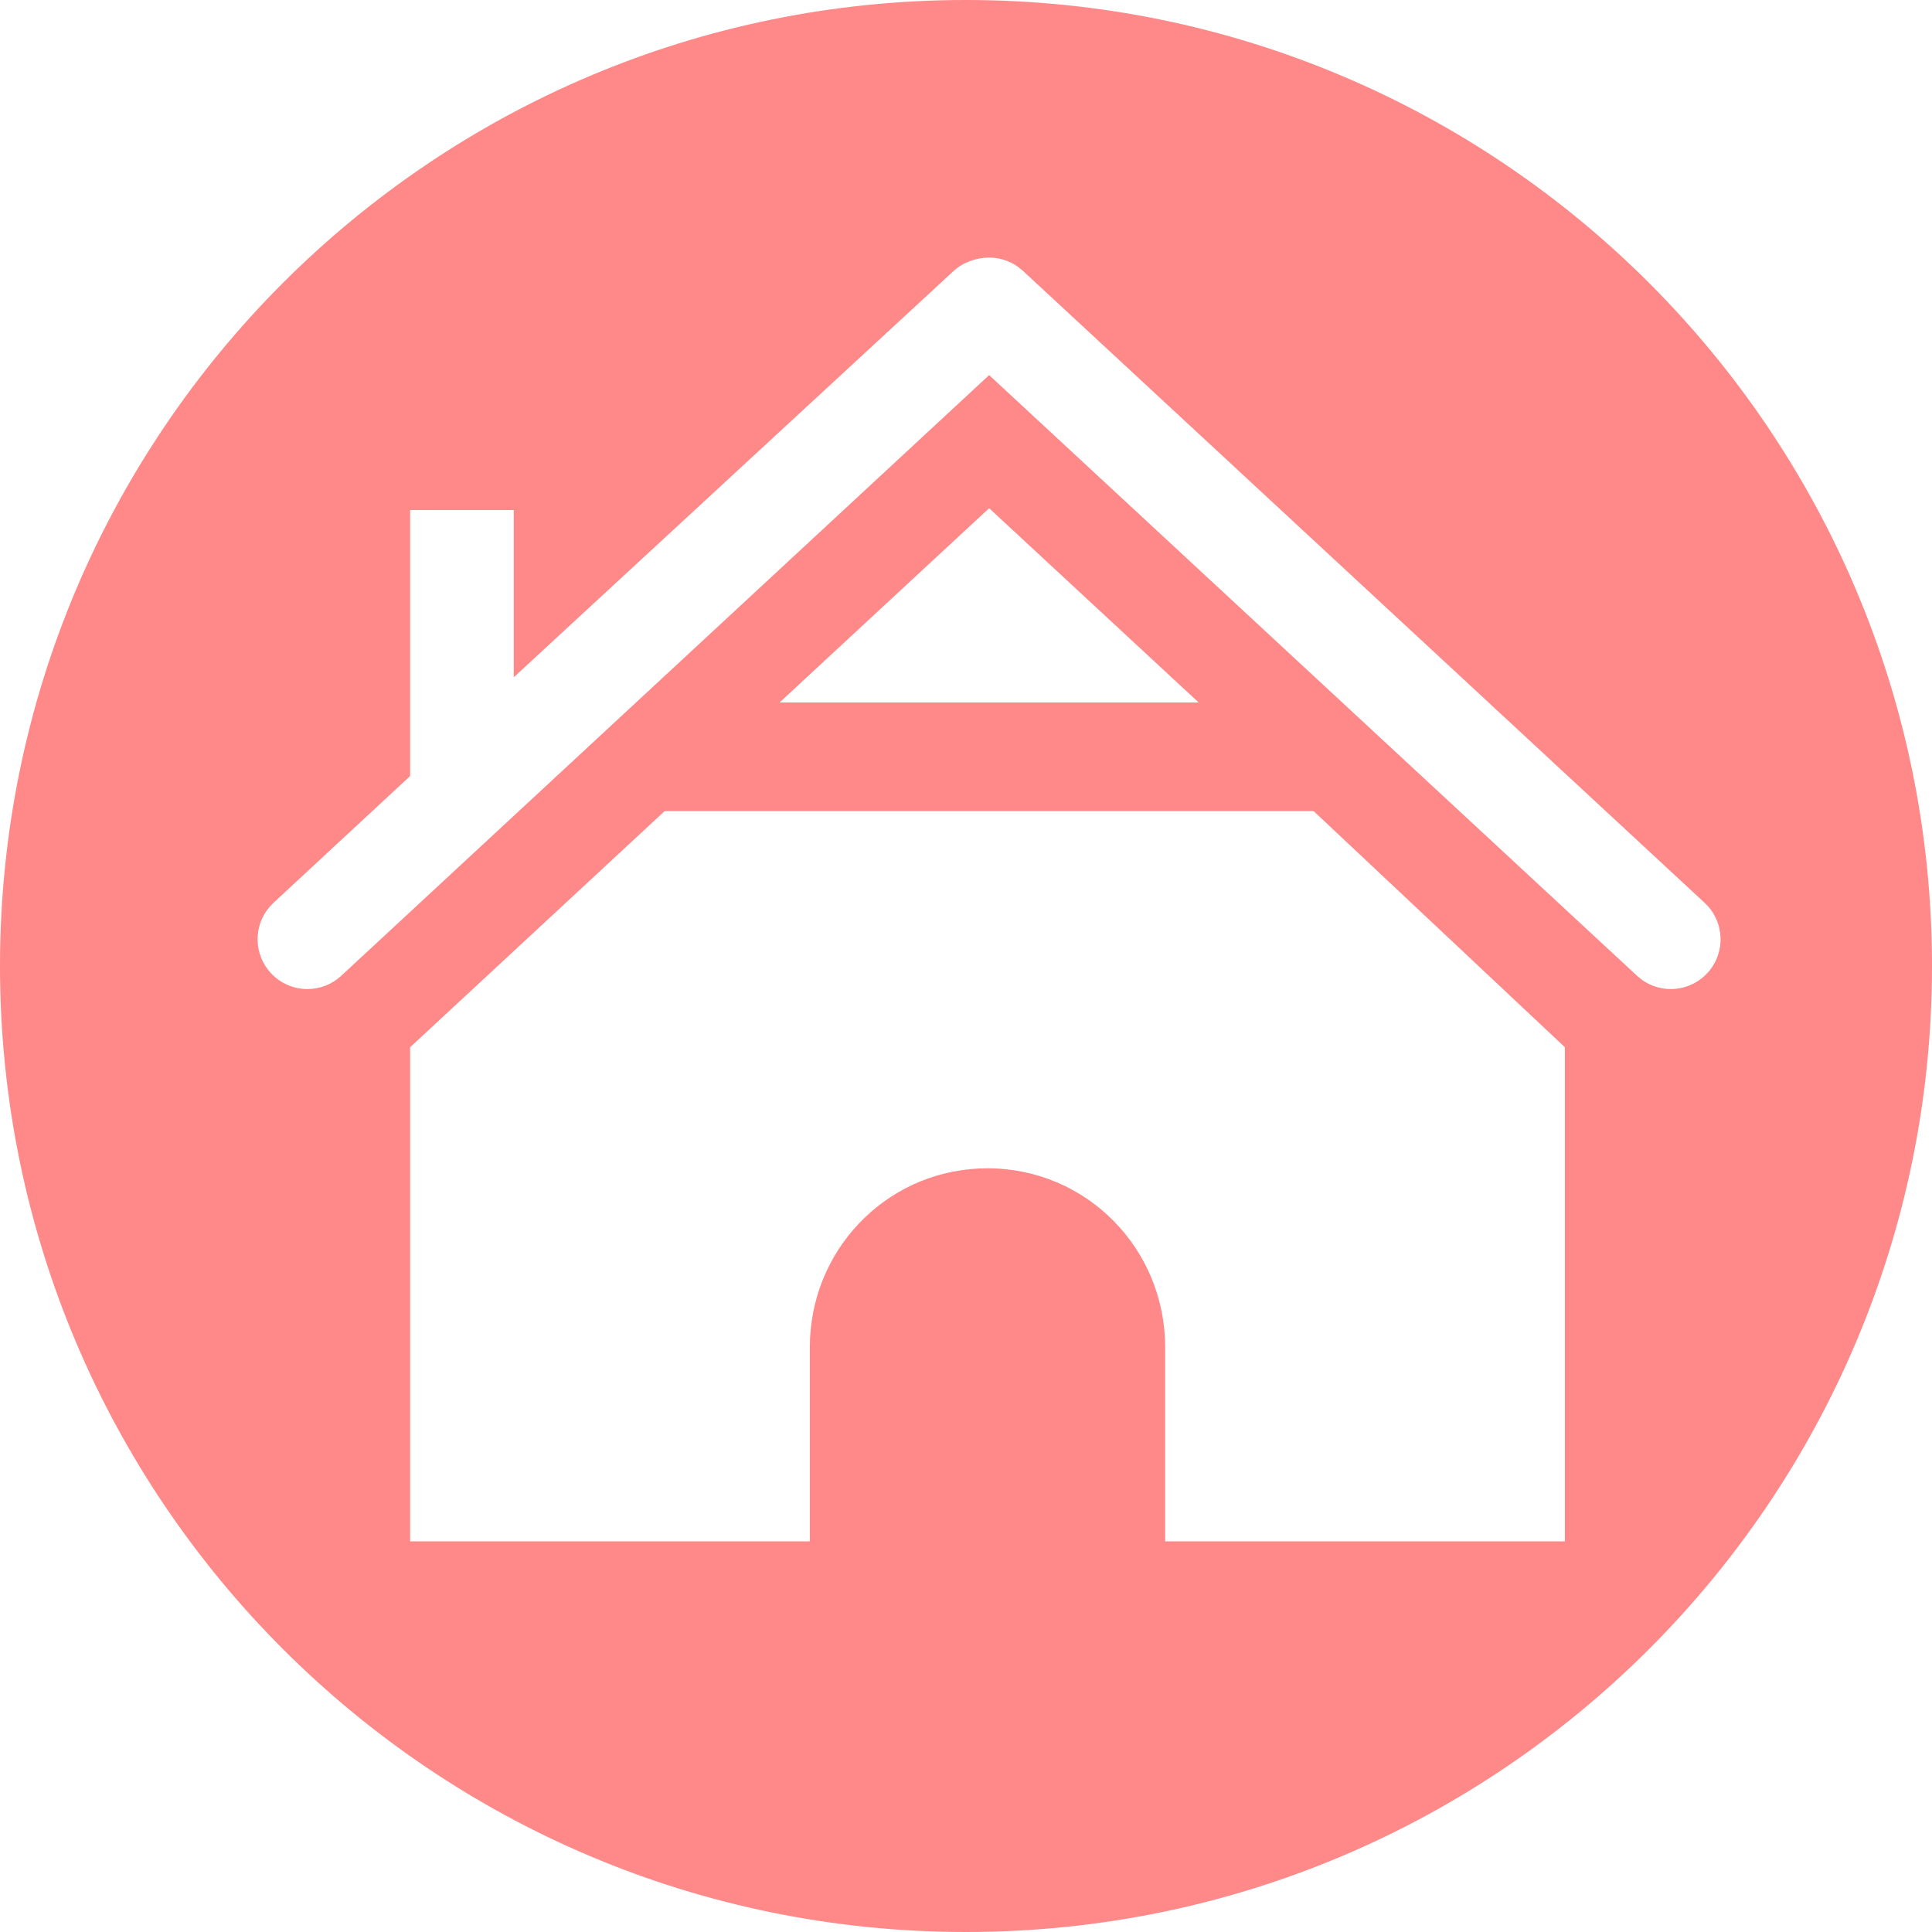 <?xml version="1.0" encoding="UTF-8"?>
<svg width="46px" height="46px" viewBox="0 0 46 46" version="1.1" xmlns="http://www.w3.org/2000/svg" xmlns:xlink="http://www.w3.org/1999/xlink">
    <title>icon-service-c-rural</title>
    <g id="Page-1" stroke="none" stroke-width="1" fill="none" fill-rule="evenodd">
        <g id="services-icons" transform="translate(0, -224)" fill="#FF8888">
            <g id="icon-service-c-rural" transform="translate(0, 224)">
                <path d="M23,0 C35.703,0 46,10.297 46,23 C46,35.703 35.703,46 23,46 C10.297,46 0,35.703 0,23 C0,10.297 10.297,0 23,0 Z M31.276,19.311 L15.826,19.311 L9.765,24.934 L9.765,36.7 L19.282,36.7 L19.282,32.078 L19.287,31.865 C19.396,29.611 21.23,27.817 23.512,27.817 C25.865,27.817 27.742,29.725 27.742,32.078 L27.742,32.078 L27.742,36.7 L37.259,36.7 L37.259,24.934 L31.276,19.311 Z M23.551,6.133 C23.262,6.133 22.935,6.238 22.708,6.449 L22.708,6.449 L12.232,16.126 L12.232,12.144 L9.765,12.144 L9.765,18.477 L6.511,21.496 L6.422,21.589 C6.03,22.039 6.035,22.722 6.45,23.17 C6.683,23.421 7.001,23.549 7.319,23.549 C7.607,23.549 7.897,23.444 8.125,23.233 L8.125,23.233 L23.551,8.931 L38.977,23.233 L39.095,23.33 C39.301,23.476 39.541,23.549 39.781,23.549 C40.099,23.549 40.416,23.421 40.65,23.17 C41.095,22.69 41.066,21.941 40.587,21.496 L40.587,21.496 L24.356,6.449 L24.238,6.353 C24.033,6.206 23.792,6.133 23.551,6.133 Z M23.551,12.1 L18.561,16.726 L28.54,16.726 L23.551,12.1 Z" id="Combined-Shape"></path>
            </g>
        </g>
    </g>
</svg>